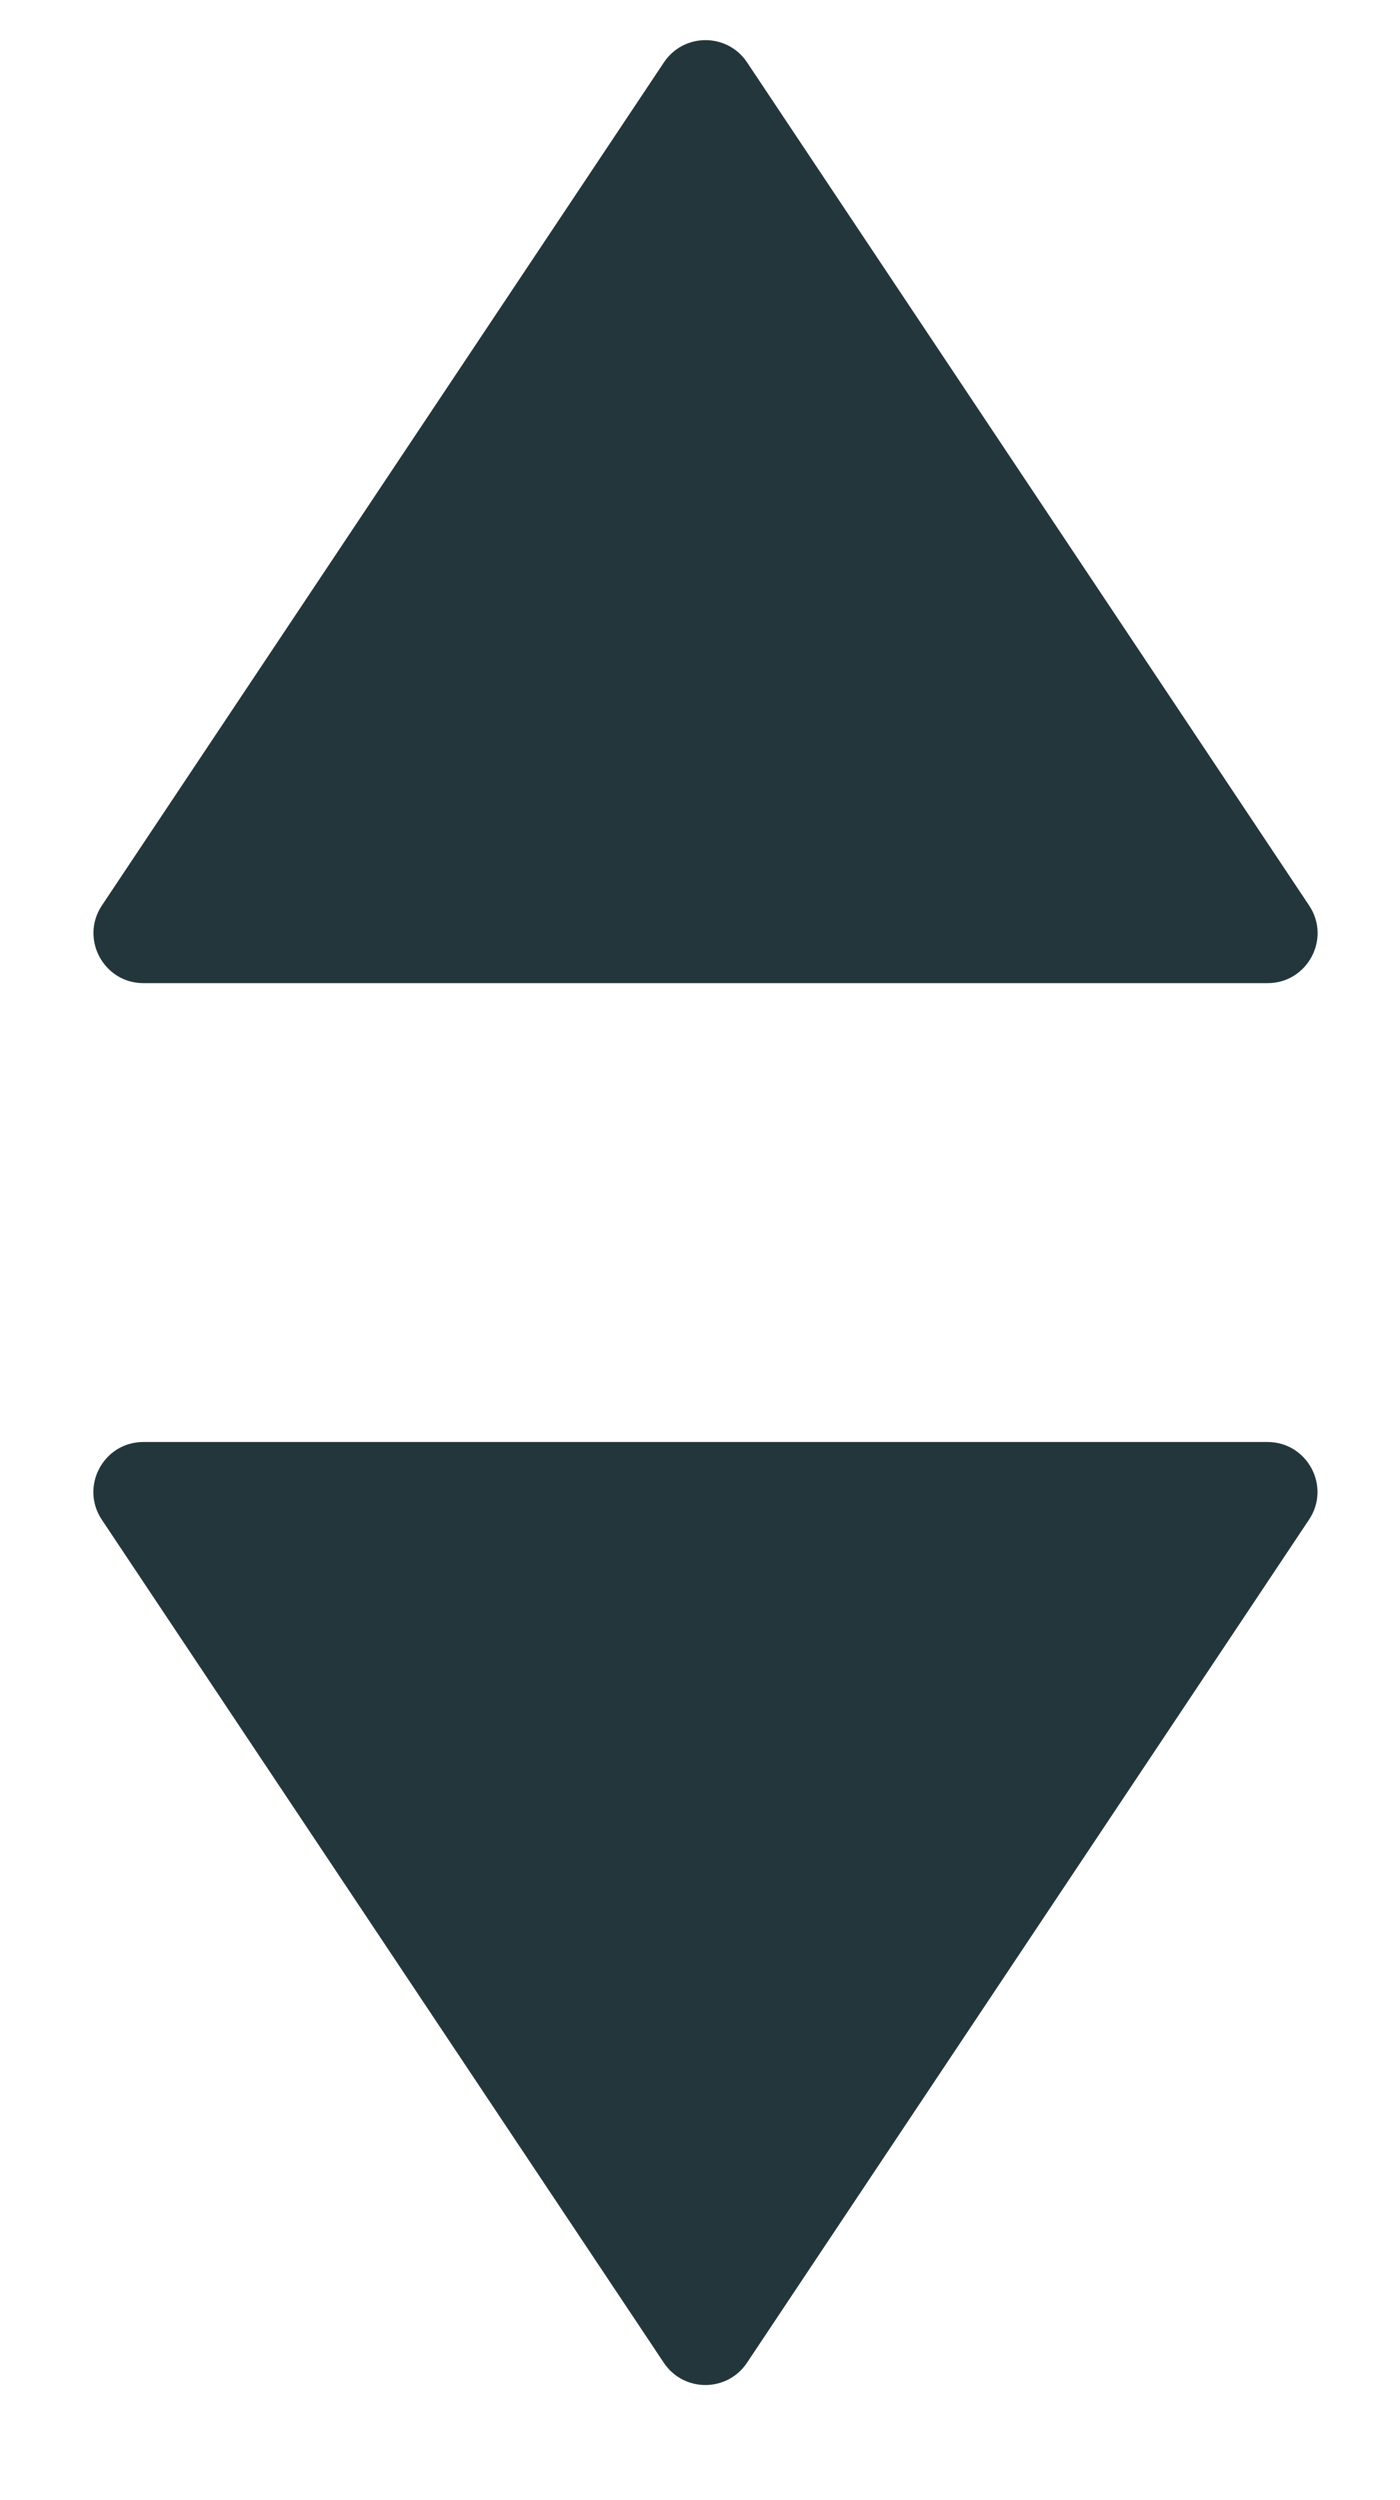 <svg width="14" height="25" viewBox="0 0 14 25" fill="none" xmlns="http://www.w3.org/2000/svg">
<path d="M1.018 15.196L6.638 23.626C6.836 23.923 7.272 23.923 7.47 23.626L13.09 15.196C13.312 14.864 13.074 14.419 12.674 14.419H1.434C1.035 14.419 0.797 14.864 1.018 15.196Z" fill="#23363B"/>
<path d="M13.091 9.054L7.471 0.624C7.273 0.327 6.837 0.327 6.639 0.624L1.019 9.054C0.798 9.386 1.036 9.831 1.435 9.831L12.675 9.831C13.075 9.831 13.313 9.386 13.091 9.054Z" fill="#23363B"/>
</svg>
